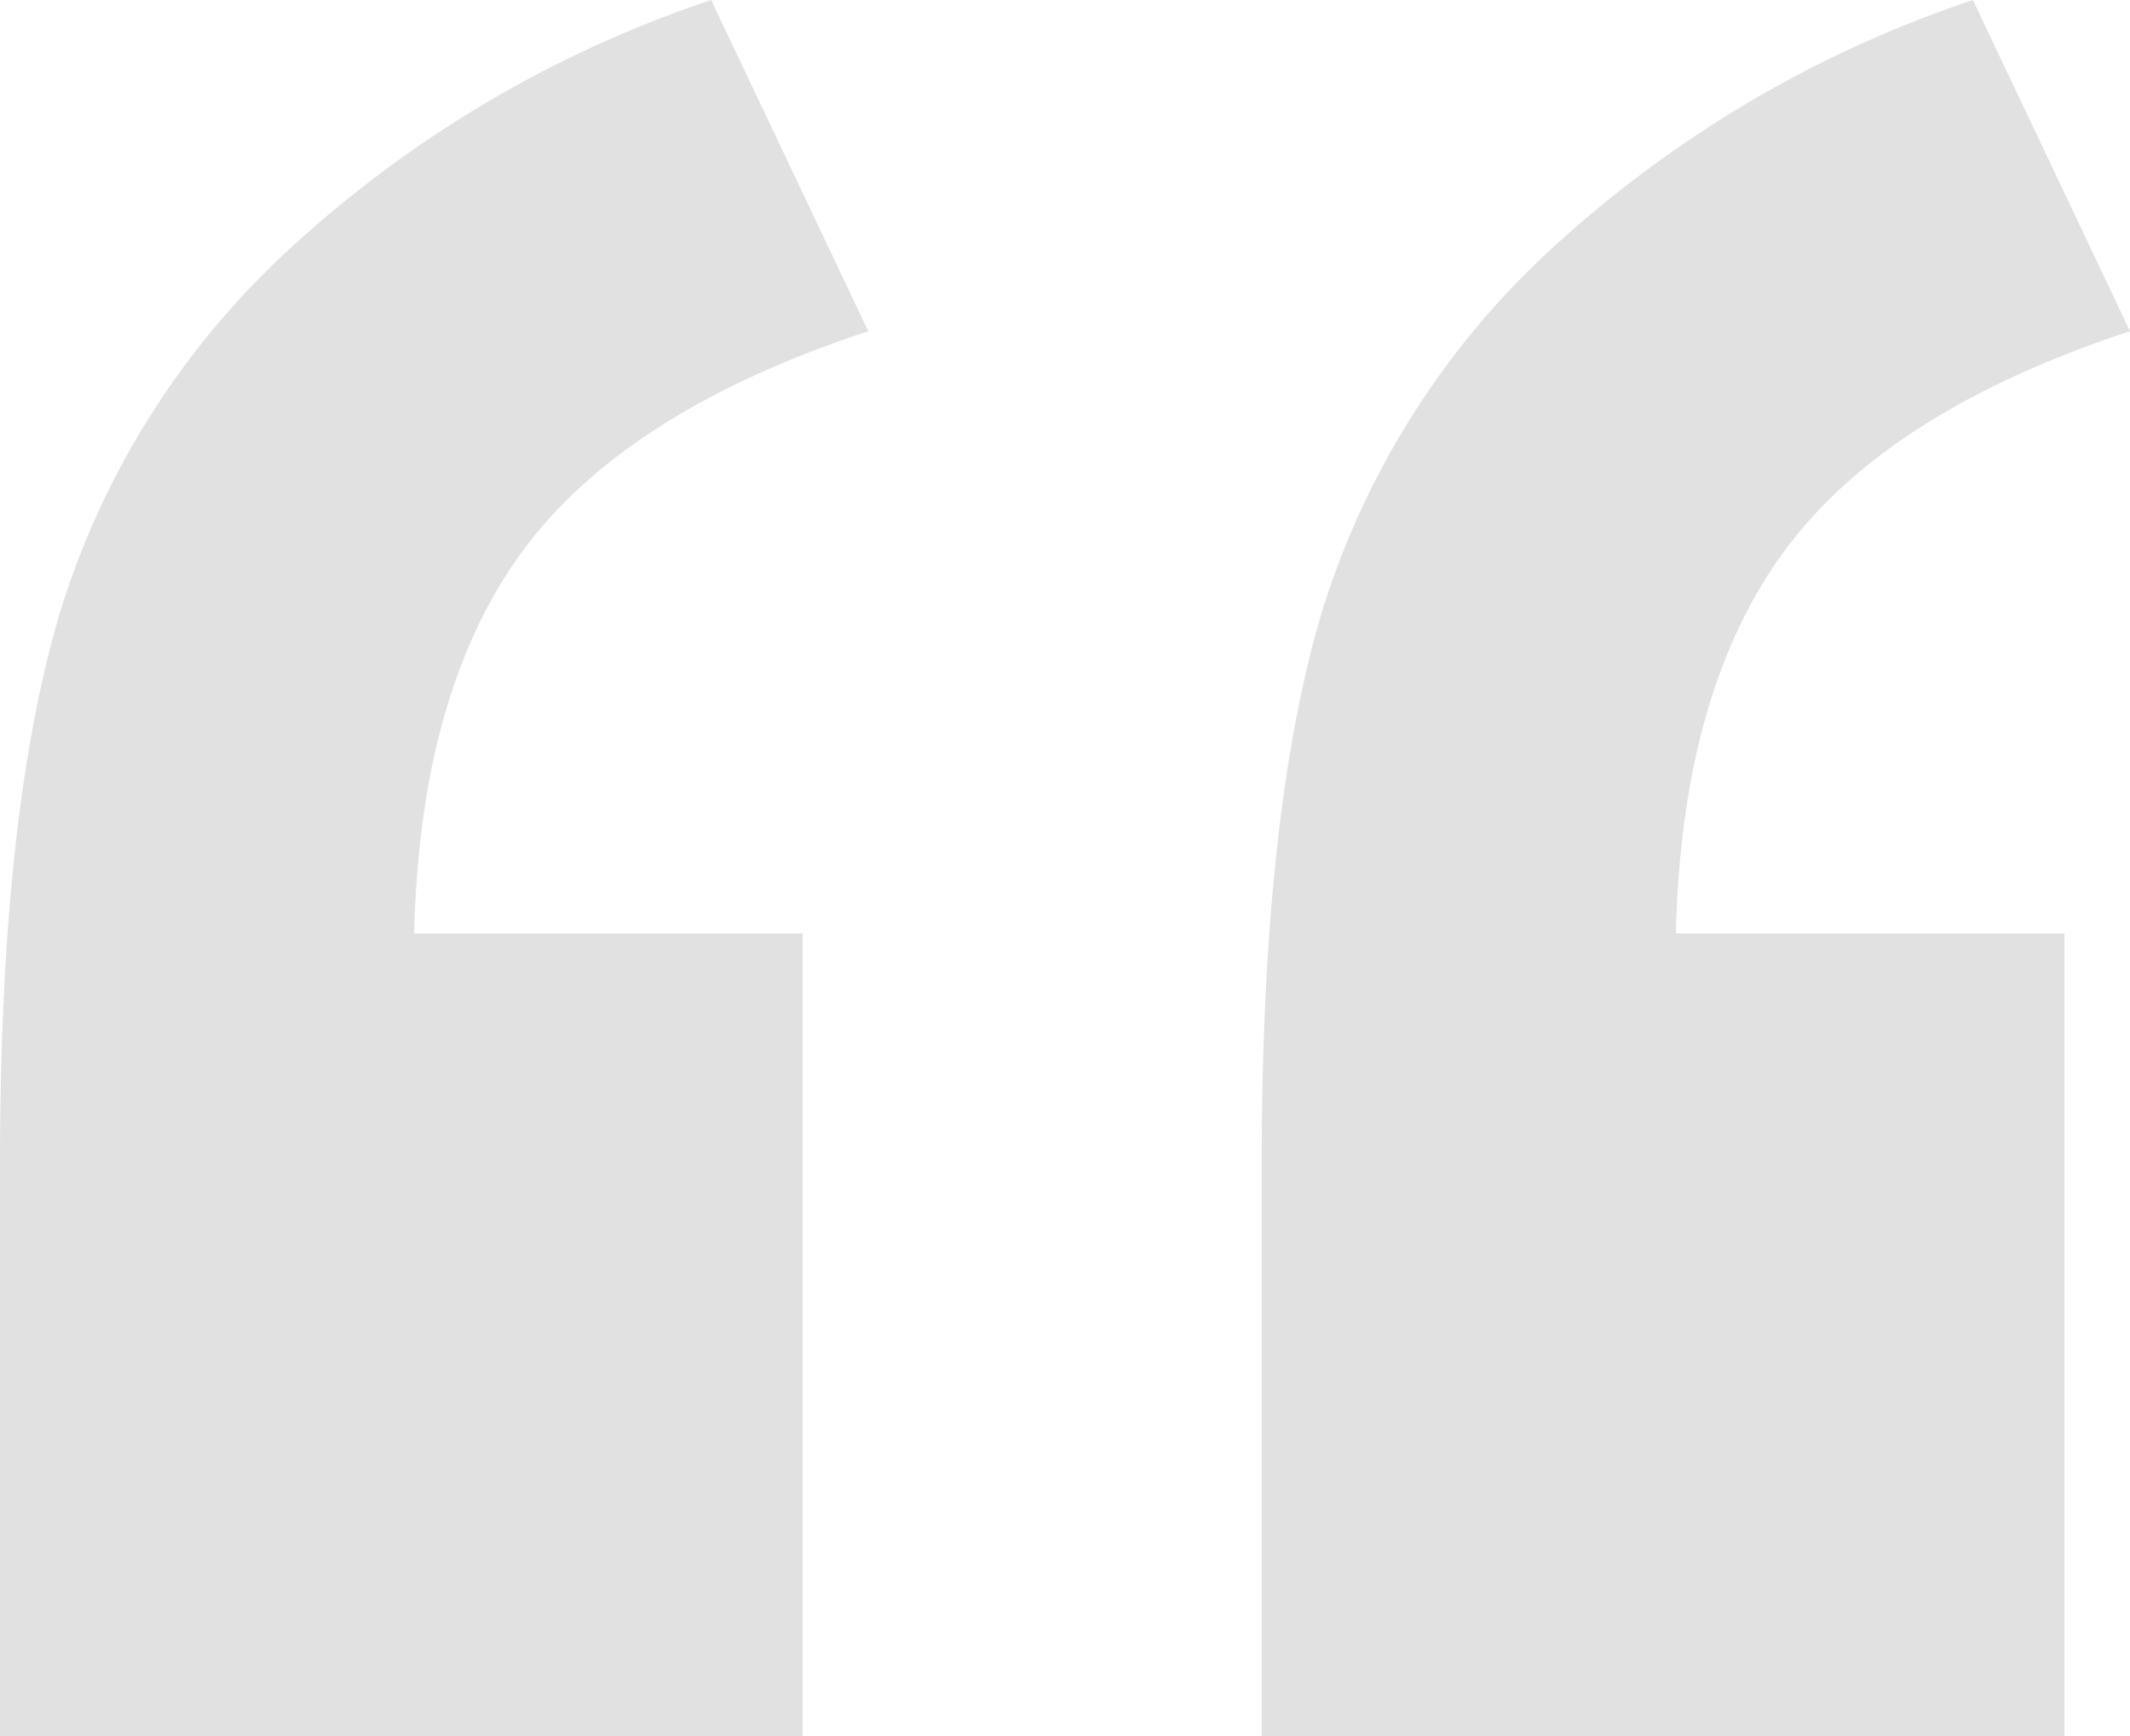 <svg xmlns="http://www.w3.org/2000/svg" width="78.499" height="63.995" viewBox="0 0 78.499 63.995"><g id="Group_6208" data-name="Group 6208" transform="translate(-921 -3739.502)"><path id="Path_10182" data-name="Path 10182" d="M89.1,63.995H59.521V42.839q0-12.843,2.21-20.262A30.262,30.262,0,0,1,70.1,9.262,43.093,43.093,0,0,1,85.73,0l5.789,12.21q-8.945,2.944-12.736,8.1t-4,14.1H89.1Z" transform="translate(907.98 3739.502)" fill="#e1e1e1"></path><path id="Path_10183" data-name="Path 10183" d="M29.577,63.995H0V42.839Q0,30,2.21,22.576A30.262,30.262,0,0,1,10.578,9.262,43.093,43.093,0,0,1,26.209,0L32,12.21q-8.945,2.944-12.736,8.1t-4,14.1H29.577Z" transform="translate(921 3739.502)" fill="#e1e1e1"></path></g></svg>